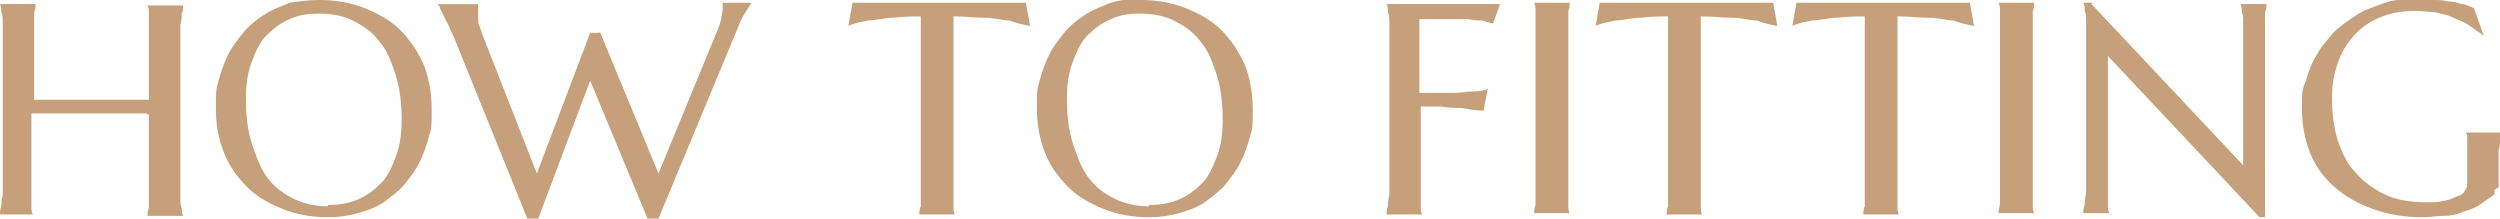 <?xml version="1.0" encoding="UTF-8"?>
<svg xmlns="http://www.w3.org/2000/svg" width="183" height="16" version="1.1" viewBox="0 0 183 16">
  <defs>
    <style>
      .cls-1 {
        fill: #c5a07b;
      }
    </style>
  </defs>
  <!-- Generator: Adobe Illustrator 28.6.0, SVG Export Plug-In . SVG Version: 1.2.0 Build 709)  -->
  <g>
    <g id="_レイヤー_1" data-name="レイヤー_1">
      <g>
        <path class="cls-1" d="M10.7,8.3c-.3,0-.6,0-1.1,0-.4,0-.9,0-1.4,0-.5,0-1,0-1.6,0-.5,0-1.1,0-1.6,0-.5,0-1,0-1.5,0-.5,0-.9,0-1.2,0v3.2c0,.6,0,1.1,0,1.6,0,.5,0,.8,0,1.2,0,.3,0,.6,0,.8,0,.2,0,.4.1.6h0s-2.6,0-2.6,0H0c0-.2,0-.4.1-.6,0-.2,0-.5.1-.8,0-.3,0-.7,0-1.2,0-.5,0-1,0-1.6v-7c0-.6,0-1.1,0-1.6,0-.5,0-.8,0-1.2,0-.3,0-.6-.1-.8,0-.2,0-.4-.1-.6H0s2.6,0,2.6,0h0c0,.2,0,.4-.1.6,0,.2,0,.5,0,.8,0,.3,0,.7,0,1.2,0,.5,0,1,0,1.6v2.8c.4,0,.8,0,1.3,0,.5,0,1,0,1.5,0,.5,0,1,0,1.6,0,.5,0,1,0,1.5,0,.5,0,1,0,1.4,0,.4,0,.8,0,1.1,0v-2.7c0-.6,0-1.1,0-1.6,0-.5,0-.8,0-1.2,0-.3,0-.6,0-.8,0-.2,0-.4-.1-.6h0s2.6,0,2.6,0h0c0,.2,0,.4-.1.6,0,.2,0,.5-.1.8,0,.3,0,.7,0,1.2,0,.5,0,1,0,1.6v7c0,.6,0,1.1,0,1.6,0,.5,0,.8,0,1.2,0,.3,0,.6.1.8,0,.2,0,.4.1.6h0s-2.6,0-2.6,0h0c0-.2,0-.4.1-.6,0-.2,0-.5,0-.8,0-.3,0-.7,0-1.2,0-.5,0-1,0-1.6v-3.2Z"/>
        <path class="cls-1" d="M23.4,0c1.2,0,2.3.2,3.3.6,1,.4,1.9.9,2.6,1.6.7.7,1.3,1.6,1.7,2.5.4,1,.6,2.1.6,3.3s0,1.4-.2,2c-.2.7-.4,1.3-.7,1.9-.3.6-.7,1.1-1.1,1.6-.4.5-1,.9-1.5,1.3-.6.4-1.2.6-1.9.8s-1.4.3-2.2.3c-1.2,0-2.3-.2-3.3-.6-1-.4-1.9-.9-2.6-1.6-.7-.7-1.3-1.5-1.7-2.5-.4-1-.6-2.1-.6-3.3s0-1.3.2-2c.2-.7.4-1.3.7-1.9.3-.6.7-1.1,1.1-1.6.4-.5.9-.9,1.5-1.3s1.2-.6,1.9-.9C21.9.1,22.6,0,23.4,0ZM24,15c.8,0,1.5-.1,2.2-.4.7-.3,1.2-.7,1.7-1.2.5-.5.8-1.2,1.1-2,.3-.8.4-1.7.4-2.7s-.1-2.1-.4-3.1c-.3-.9-.6-1.8-1.1-2.4-.5-.7-1.1-1.2-1.9-1.6-.7-.4-1.6-.6-2.6-.6s-1.5.1-2.2.4c-.7.3-1.2.7-1.7,1.2-.5.5-.8,1.2-1.1,2-.3.8-.4,1.7-.4,2.7s.1,2.1.4,3.1c.3.9.6,1.8,1.1,2.5.5.7,1.1,1.2,1.9,1.6s1.6.6,2.6.6Z"/>
        <path class="cls-1" d="M43.9,2.3l4.3,10.4,4.2-10.2c.2-.4.3-.8.4-1.1,0-.3.1-.5.1-.8s0-.1,0-.2c0,0,0-.1,0-.2h0s2.1,0,2.1,0h0c-.1.2-.3.5-.5.8-.2.3-.4.8-.6,1.3l-5.7,13.7h-.8l-4.2-10.1-3.8,10.1h-.8l-5.3-13.1c-.1-.3-.3-.6-.4-.9-.1-.3-.3-.5-.4-.8-.1-.2-.2-.4-.3-.6,0-.2-.2-.3-.2-.3h0s3,0,3,0h0c0,.1,0,.2,0,.2v.2c0,.2,0,.5,0,.8,0,.3.2.6.3,1l4,10.2,3.9-10.3h.7Z"/>
        <path class="cls-1" d="M67.7,1.2c-.8,0-1.6,0-2.3.1-.7,0-1.3.2-1.8.2-.6.1-1.1.2-1.5.4l.3-1.7c0,0,.2,0,.4,0,.2,0,.4,0,.6,0,.2,0,.4,0,.7,0,.2,0,.5,0,.7,0,.2,0,.4,0,.6,0,.2,0,.3,0,.3,0h6.1c0,0,.2,0,.3,0,.2,0,.3,0,.6,0,.2,0,.4,0,.7,0,.2,0,.5,0,.7,0,.2,0,.4,0,.6,0,.2,0,.3,0,.4,0l.3,1.7c-.5-.1-1-.2-1.5-.4-.5,0-1.1-.2-1.8-.2-.7,0-1.4-.1-2.3-.1v10.3c0,.6,0,1.1,0,1.6,0,.5,0,.8,0,1.2,0,.3,0,.6,0,.8,0,.2,0,.4.1.6h0s-2.6,0-2.6,0h0c0-.2,0-.4.1-.6,0-.2,0-.5,0-.8,0-.3,0-.7,0-1.2,0-.5,0-1,0-1.6V1.2Z"/>
        <path class="cls-1" d="M83.5,0c1.2,0,2.3.2,3.3.6,1,.4,1.9.9,2.6,1.6.7.7,1.3,1.6,1.7,2.5.4,1,.6,2.1.6,3.3s0,1.4-.2,2c-.2.7-.4,1.3-.7,1.9-.3.6-.7,1.1-1.1,1.6-.4.5-1,.9-1.5,1.3-.6.4-1.2.6-1.9.8s-1.4.3-2.2.3c-1.2,0-2.3-.2-3.3-.6-1-.4-1.9-.9-2.6-1.6-.7-.7-1.3-1.5-1.7-2.5-.4-1-.6-2.1-.6-3.3s0-1.3.2-2c.2-.7.4-1.3.7-1.9.3-.6.7-1.1,1.1-1.6.4-.5.9-.9,1.5-1.3s1.2-.6,1.9-.9c.7-.2,1.4-.3,2.2-.3ZM84.1,15c.8,0,1.5-.1,2.2-.4.7-.3,1.2-.7,1.7-1.2.5-.5.8-1.2,1.1-2,.3-.8.4-1.7.4-2.7s-.1-2.1-.4-3.1c-.3-.9-.6-1.8-1.1-2.4-.5-.7-1.1-1.2-1.9-1.6-.7-.4-1.6-.6-2.6-.6s-1.5.1-2.2.4c-.7.3-1.2.7-1.7,1.2-.5.5-.8,1.2-1.1,2-.3.8-.4,1.7-.4,2.7s.1,2.1.4,3.1c.3.9.6,1.8,1.1,2.5.5.7,1.1,1.2,1.9,1.6s1.6.6,2.6.6Z"/>
        <path class="cls-1" d="M104,11.5c0,.6,0,1.1,0,1.6,0,.5,0,.8,0,1.2,0,.3,0,.6,0,.8,0,.2,0,.4.1.6h0s-2.6,0-2.6,0h0c0-.2,0-.4.1-.6,0-.2,0-.5.1-.8,0-.3,0-.7,0-1.2,0-.5,0-1,0-1.6v-7c0-.6,0-1.1,0-1.6,0-.5,0-.8,0-1.2,0-.3,0-.6-.1-.8,0-.2,0-.4-.1-.6h0c.6,0,1.2,0,1.8,0,.6,0,1.2,0,1.8,0,.6,0,1.1,0,1.6,0s1,0,1.4,0c.4,0,.8,0,1.1,0,.3,0,.5,0,.6,0l-.5,1.4c-.2,0-.5-.1-.8-.2-.3,0-.6,0-1-.1-.4,0-.8,0-1.3,0s-.4,0-.6,0-.5,0-.8,0c-.3,0-.6,0-.9,0v5.4c.7,0,1.4,0,2,0,.6,0,1.1,0,1.6-.1.5,0,1,0,1.4-.2l-.3,1.6c-.5,0-1.1-.1-1.6-.2-.5,0-1,0-1.5-.1-.5,0-1.1,0-1.5,0v3.9Z"/>
        <path class="cls-1" d="M112.3,15.6c0-.2,0-.3.1-.6,0-.2,0-.5,0-.8,0-.3,0-.7,0-1.2,0-.5,0-1,0-1.6v-7c0-.6,0-1.1,0-1.6,0-.5,0-.8,0-1.2,0-.3,0-.6,0-.8,0-.2,0-.4-.1-.6h0s2.6,0,2.6,0h0c0,.2,0,.4-.1.6,0,.2,0,.5,0,.8,0,.3,0,.7,0,1.2,0,.5,0,1,0,1.6v7c0,.6,0,1.1,0,1.6,0,.5,0,.8,0,1.2,0,.3,0,.6,0,.8,0,.2,0,.4.1.6h0s-2.6,0-2.6,0h0Z"/>
        <path class="cls-1" d="M122.4,1.2c-.8,0-1.6,0-2.3.1-.7,0-1.3.2-1.8.2-.6.1-1.1.2-1.5.4l.3-1.7c0,0,.2,0,.4,0,.2,0,.4,0,.6,0,.2,0,.4,0,.7,0,.2,0,.5,0,.7,0,.2,0,.4,0,.6,0,.2,0,.3,0,.3,0h6.1c0,0,.2,0,.3,0,.2,0,.3,0,.6,0,.2,0,.4,0,.7,0,.2,0,.5,0,.7,0,.2,0,.4,0,.6,0,.2,0,.3,0,.4,0l.3,1.7c-.5-.1-1-.2-1.5-.4-.5,0-1.1-.2-1.8-.2-.7,0-1.4-.1-2.3-.1v10.3c0,.6,0,1.1,0,1.6,0,.5,0,.8,0,1.2,0,.3,0,.6,0,.8,0,.2,0,.4.1.6h0s-2.6,0-2.6,0h0c0-.2,0-.4.1-.6,0-.2,0-.5,0-.8,0-.3,0-.7,0-1.2,0-.5,0-1,0-1.6V1.2Z"/>
        <path class="cls-1" d="M136.8,1.2c-.8,0-1.6,0-2.3.1-.7,0-1.3.2-1.8.2-.6.1-1.1.2-1.5.4l.3-1.7c0,0,.2,0,.4,0,.2,0,.4,0,.6,0,.2,0,.4,0,.7,0,.2,0,.5,0,.7,0,.2,0,.4,0,.6,0,.2,0,.3,0,.3,0h6.1c0,0,.2,0,.3,0,.2,0,.3,0,.6,0,.2,0,.4,0,.7,0,.2,0,.5,0,.7,0,.2,0,.4,0,.6,0,.2,0,.3,0,.4,0l.3,1.7c-.5-.1-1-.2-1.5-.4-.5,0-1.1-.2-1.8-.2-.7,0-1.4-.1-2.3-.1v10.3c0,.6,0,1.1,0,1.6,0,.5,0,.8,0,1.2,0,.3,0,.6,0,.8,0,.2,0,.4.1.6h0s-2.6,0-2.6,0h0c0-.2,0-.4.1-.6,0-.2,0-.5,0-.8,0-.3,0-.7,0-1.2,0-.5,0-1,0-1.6V1.2Z"/>
        <path class="cls-1" d="M146.3,15.6c0-.2,0-.3.1-.6,0-.2,0-.5,0-.8,0-.3,0-.7,0-1.2,0-.5,0-1,0-1.6v-7c0-.6,0-1.1,0-1.6,0-.5,0-.8,0-1.2,0-.3,0-.6,0-.8,0-.2,0-.4-.1-.6h0s2.6,0,2.6,0h0c0,.2,0,.4-.1.6,0,.2,0,.5,0,.8,0,.3,0,.7,0,1.2,0,.5,0,1,0,1.6v7c0,.6,0,1.1,0,1.6,0,.5,0,.8,0,1.2,0,.3,0,.6,0,.8,0,.2,0,.4.1.6h0s-2.6,0-2.6,0h0Z"/>
        <path class="cls-1" d="M153.1.3l11.1,11.8v-7.6c0-.6,0-1.1,0-1.6,0-.5,0-.8,0-1.2,0-.3,0-.6-.1-.8,0-.2,0-.4-.1-.6h0s1.9,0,1.9,0h0c0,.2,0,.4-.1.6,0,.2,0,.5,0,.8,0,.3,0,.7,0,1.2,0,.5,0,1,0,1.6v11.4h-.4l-11.1-11.8v7.3c0,.6,0,1.1,0,1.6,0,.5,0,.8,0,1.2,0,.3,0,.6,0,.8,0,.2,0,.4.1.6h0s-1.9,0-1.9,0h0c0-.2,0-.4.1-.6,0-.2,0-.5.1-.8,0-.3,0-.7,0-1.2,0-.5,0-1,0-1.6v-7c0-.6,0-1.1,0-1.6,0-.5,0-.8,0-1.2,0-.3,0-.6-.1-.8,0-.2,0-.4-.1-.6h0s.7,0,.7,0Z"/>
        <path class="cls-1" d="M182.6,13.9c0,0,0,.2,0,.2,0,0,0,.2-.1.2-.3.2-.7.5-1,.7s-.8.4-1.2.5c-.4.2-.9.3-1.4.3-.5,0-1,.1-1.6.1-1.3,0-2.5-.2-3.6-.6-1.1-.4-2-.9-2.8-1.6-.8-.7-1.4-1.5-1.8-2.5-.4-1-.6-2.1-.6-3.3s0-1.3.3-2c.2-.7.4-1.3.8-1.9.3-.6.8-1.1,1.2-1.6.5-.5,1.1-.9,1.7-1.3s1.3-.6,2.1-.9S176.1,0,177,0s.7,0,1.1,0c.4,0,.7,0,1.1.1.4,0,.7.1,1,.2.3,0,.6.2.9.3l.7,2h0c-.3-.2-.6-.4-1-.7s-.8-.4-1.2-.6c-.4-.2-.9-.3-1.3-.4-.5,0-.9-.1-1.4-.1-.9,0-1.7.1-2.5.4-.8.3-1.4.7-1.9,1.2-.5.5-1,1.2-1.3,2-.3.8-.5,1.7-.5,2.7s.1,2.1.4,3.1c.3.9.7,1.8,1.3,2.4.6.7,1.3,1.2,2.1,1.6.8.4,1.8.6,3,.6s.9,0,1.3-.1c.4,0,.7-.2,1-.3.3-.1.5-.2.6-.4s.2-.3.2-.4v-.4c0-.5,0-.9,0-1.3,0-.4,0-.7,0-1,0-.3,0-.5,0-.7,0-.2,0-.4-.1-.5h0s2.6,0,2.6,0h0c0,.2,0,.4-.1.6,0,.2,0,.4-.1.7,0,.3,0,.6,0,1,0,.4,0,.8,0,1.3v.4Z"/>
      </g>
    </g>
  </g>
</svg>